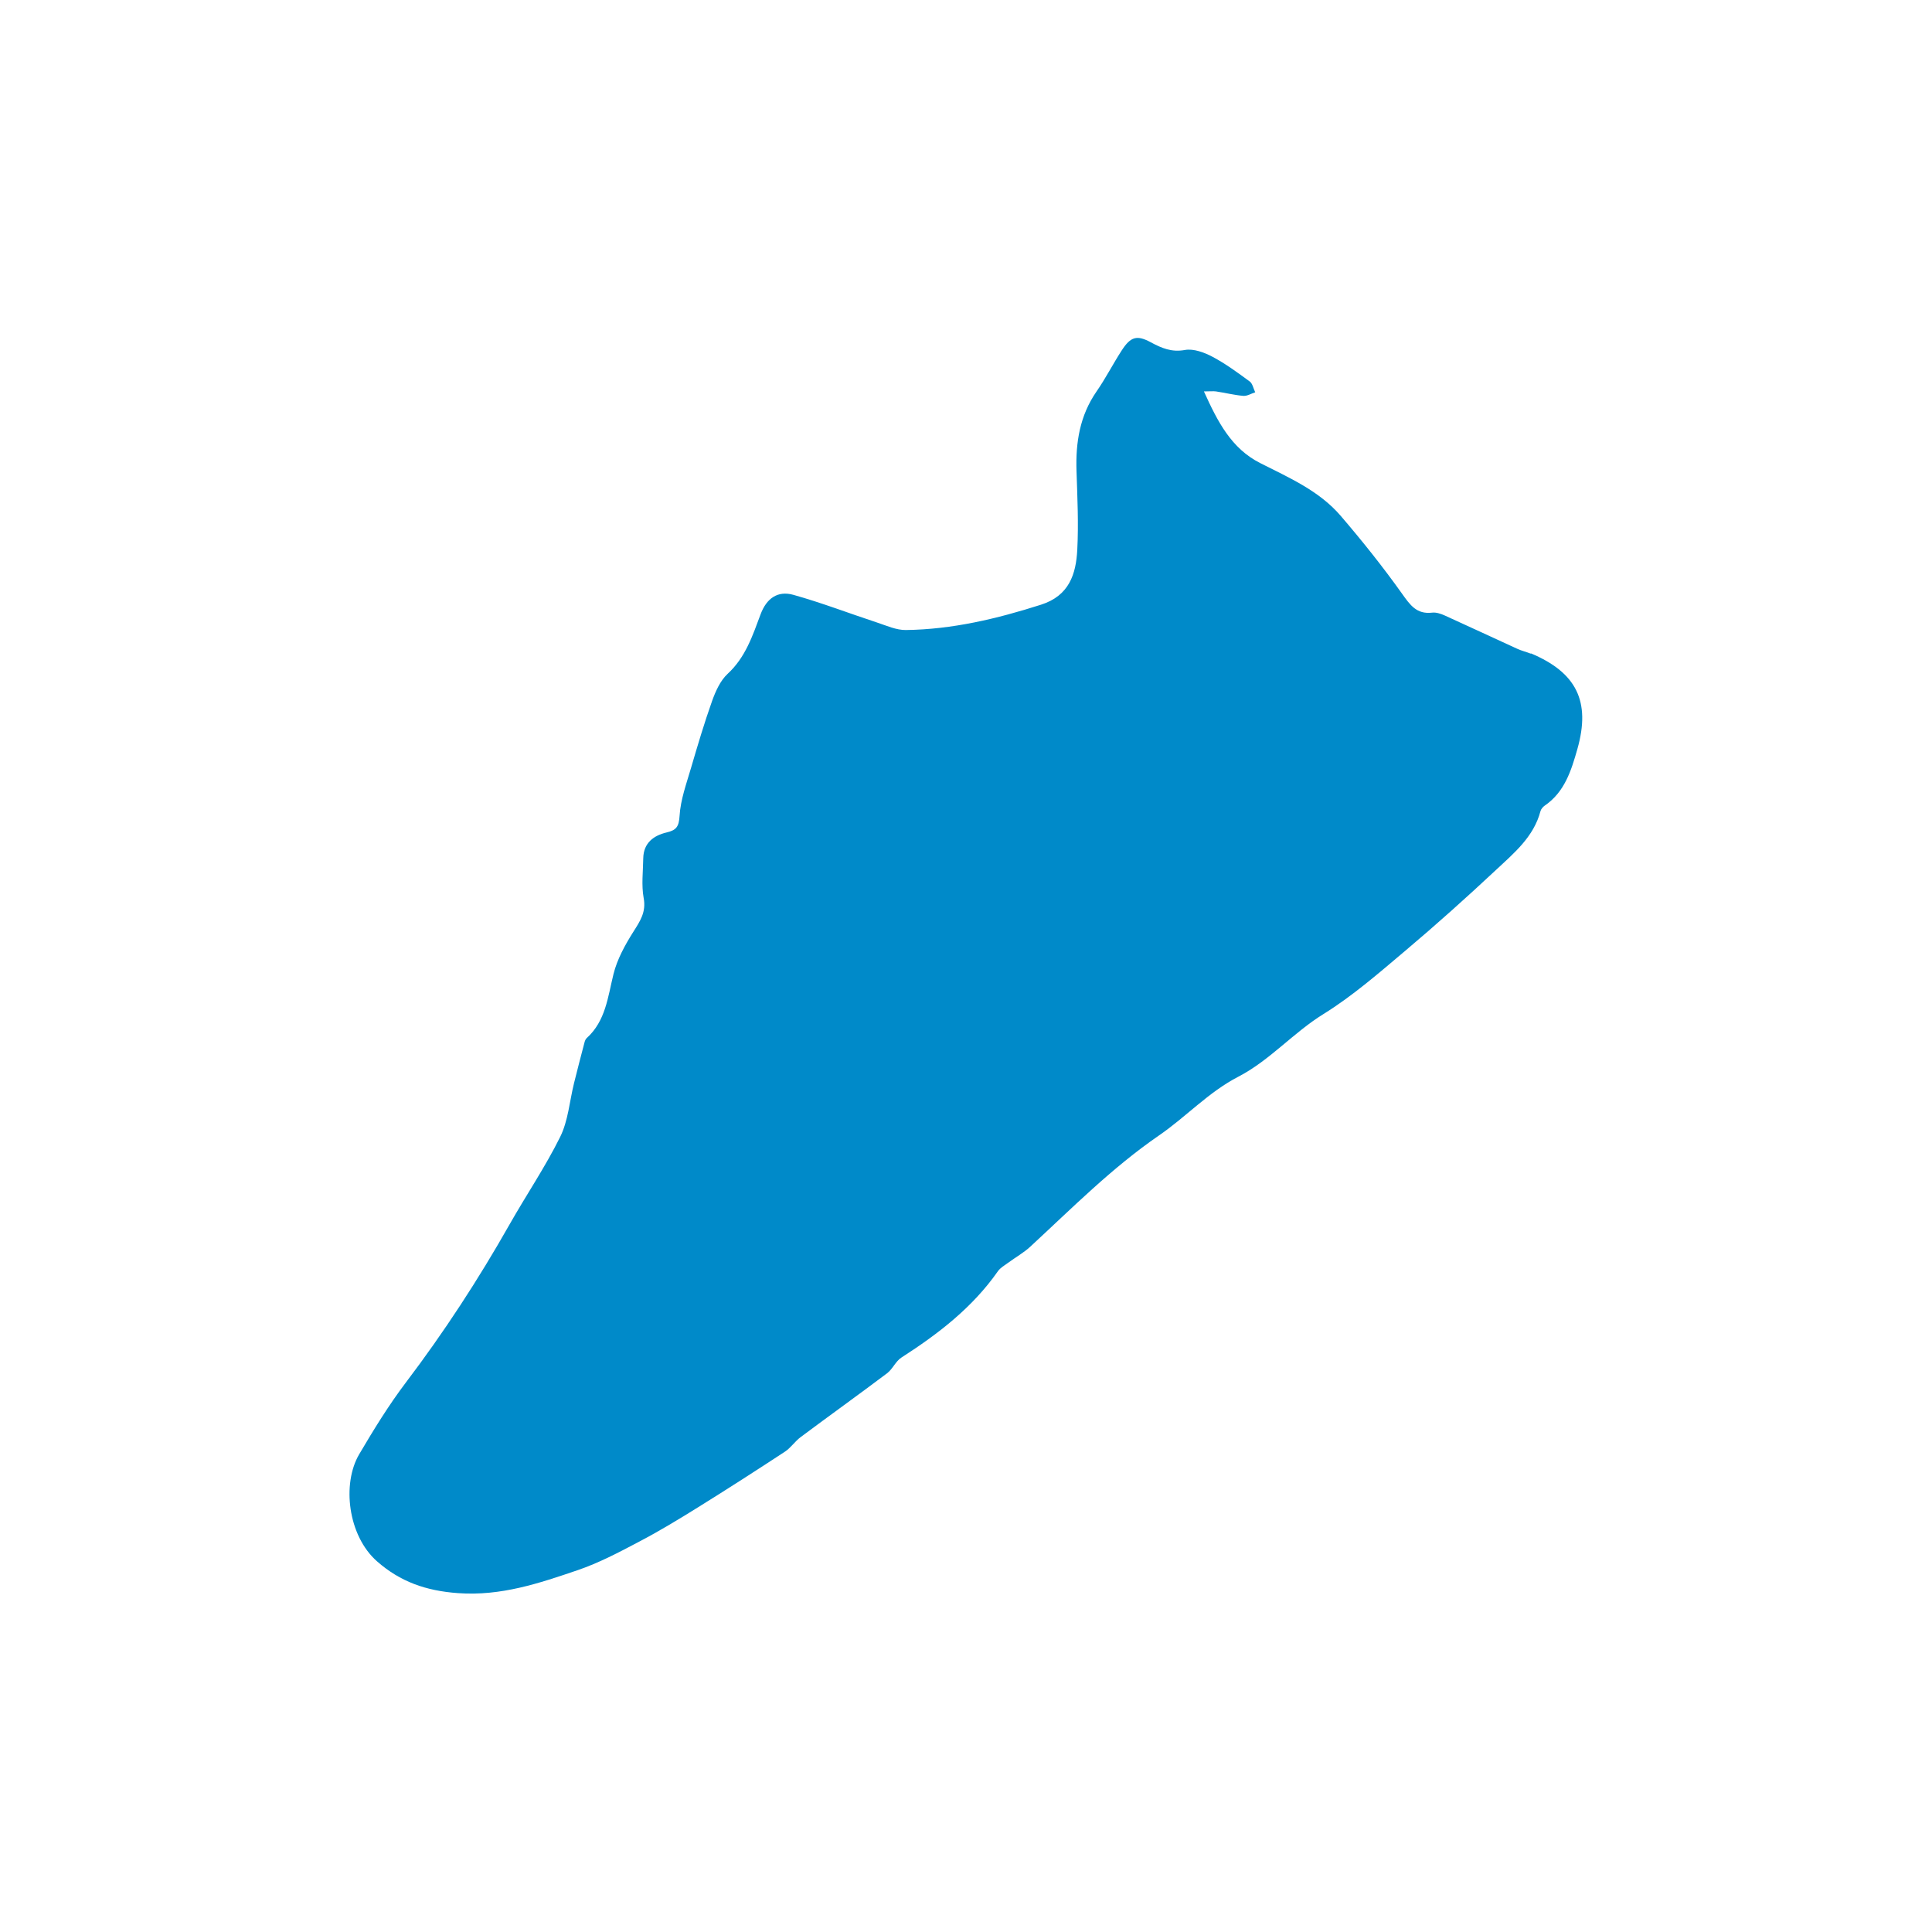 <?xml version="1.0" encoding="UTF-8"?><svg id="Ebene_1" xmlns="http://www.w3.org/2000/svg" viewBox="0 0 200 200"><path d="m158.47,67.67c-.46-.19-.96-.3-1.41-.51-2.5-1.14-4.99-2.31-7.49-3.44-.4-.18-.89-.35-1.31-.3-1.61.19-2.28-.78-3.12-1.96-1.98-2.78-4.12-5.46-6.35-8.06-2.23-2.6-5.35-3.95-8.33-5.46-2.99-1.51-4.41-4.28-5.83-7.42.62,0,.95-.04,1.25,0,.95.14,1.88.38,2.83.46.4.03.82-.24,1.23-.37-.19-.38-.27-.9-.57-1.12-1.24-.91-2.5-1.84-3.86-2.56-.85-.45-1.96-.86-2.85-.7-1.38.25-2.4-.19-3.52-.79-1.44-.78-2.09-.6-3.01.82-.91,1.4-1.67,2.9-2.62,4.27-1.73,2.5-2.17,5.28-2.07,8.23.09,2.71.22,5.44.08,8.14-.13,2.54-.84,4.77-3.76,5.7-4.57,1.46-9.19,2.56-13.99,2.62-.99.01-1.99-.45-2.96-.77-2.89-.95-5.74-2.05-8.67-2.87-1.67-.47-2.8.4-3.4,2-.83,2.22-1.56,4.46-3.41,6.17-.76.7-1.25,1.8-1.61,2.8-.81,2.28-1.5,4.61-2.18,6.93-.48,1.64-1.09,3.3-1.19,4.97-.07,1.14-.34,1.49-1.36,1.73-1.34.32-2.37,1.09-2.4,2.66-.02,1.37-.2,2.79.04,4.11.28,1.47-.37,2.41-1.08,3.53-.85,1.35-1.66,2.82-2.04,4.35-.59,2.38-.81,4.85-2.77,6.63-.12.11-.19.28-.23.44-.37,1.41-.74,2.82-1.09,4.24-.46,1.86-.6,3.87-1.43,5.55-1.55,3.13-3.53,6.04-5.25,9.08-3.22,5.68-6.77,11.13-10.72,16.34-1.78,2.35-3.34,4.89-4.84,7.44-1.79,3.04-1.18,8.41,1.85,11.08,2.4,2.11,5.06,3.05,8.38,3.29,4.46.32,8.4-1.02,12.4-2.38,2.19-.75,4.28-1.85,6.34-2.94,2.1-1.1,4.13-2.33,6.15-3.59,3.01-1.87,5.99-3.79,8.95-5.73.61-.4,1.04-1.07,1.63-1.51,2.97-2.22,5.99-4.38,8.95-6.61.58-.44.89-1.25,1.49-1.63,3.81-2.45,7.35-5.17,9.98-8.93.25-.36.68-.6,1.05-.87.77-.57,1.62-1.04,2.31-1.68,4.31-3.98,8.46-8.17,13.32-11.51,2.81-1.93,5.13-4.49,8.21-6.08,3.26-1.69,5.68-4.55,8.82-6.49,3.03-1.88,5.75-4.26,8.49-6.57,3.19-2.69,6.3-5.48,9.35-8.33,1.87-1.75,3.92-3.43,4.62-6.1.06-.22.26-.45.45-.58,2.06-1.41,2.74-3.64,3.37-5.85,1.4-4.94-.1-7.93-4.83-9.91Z" fill="#008ac9"/></svg>